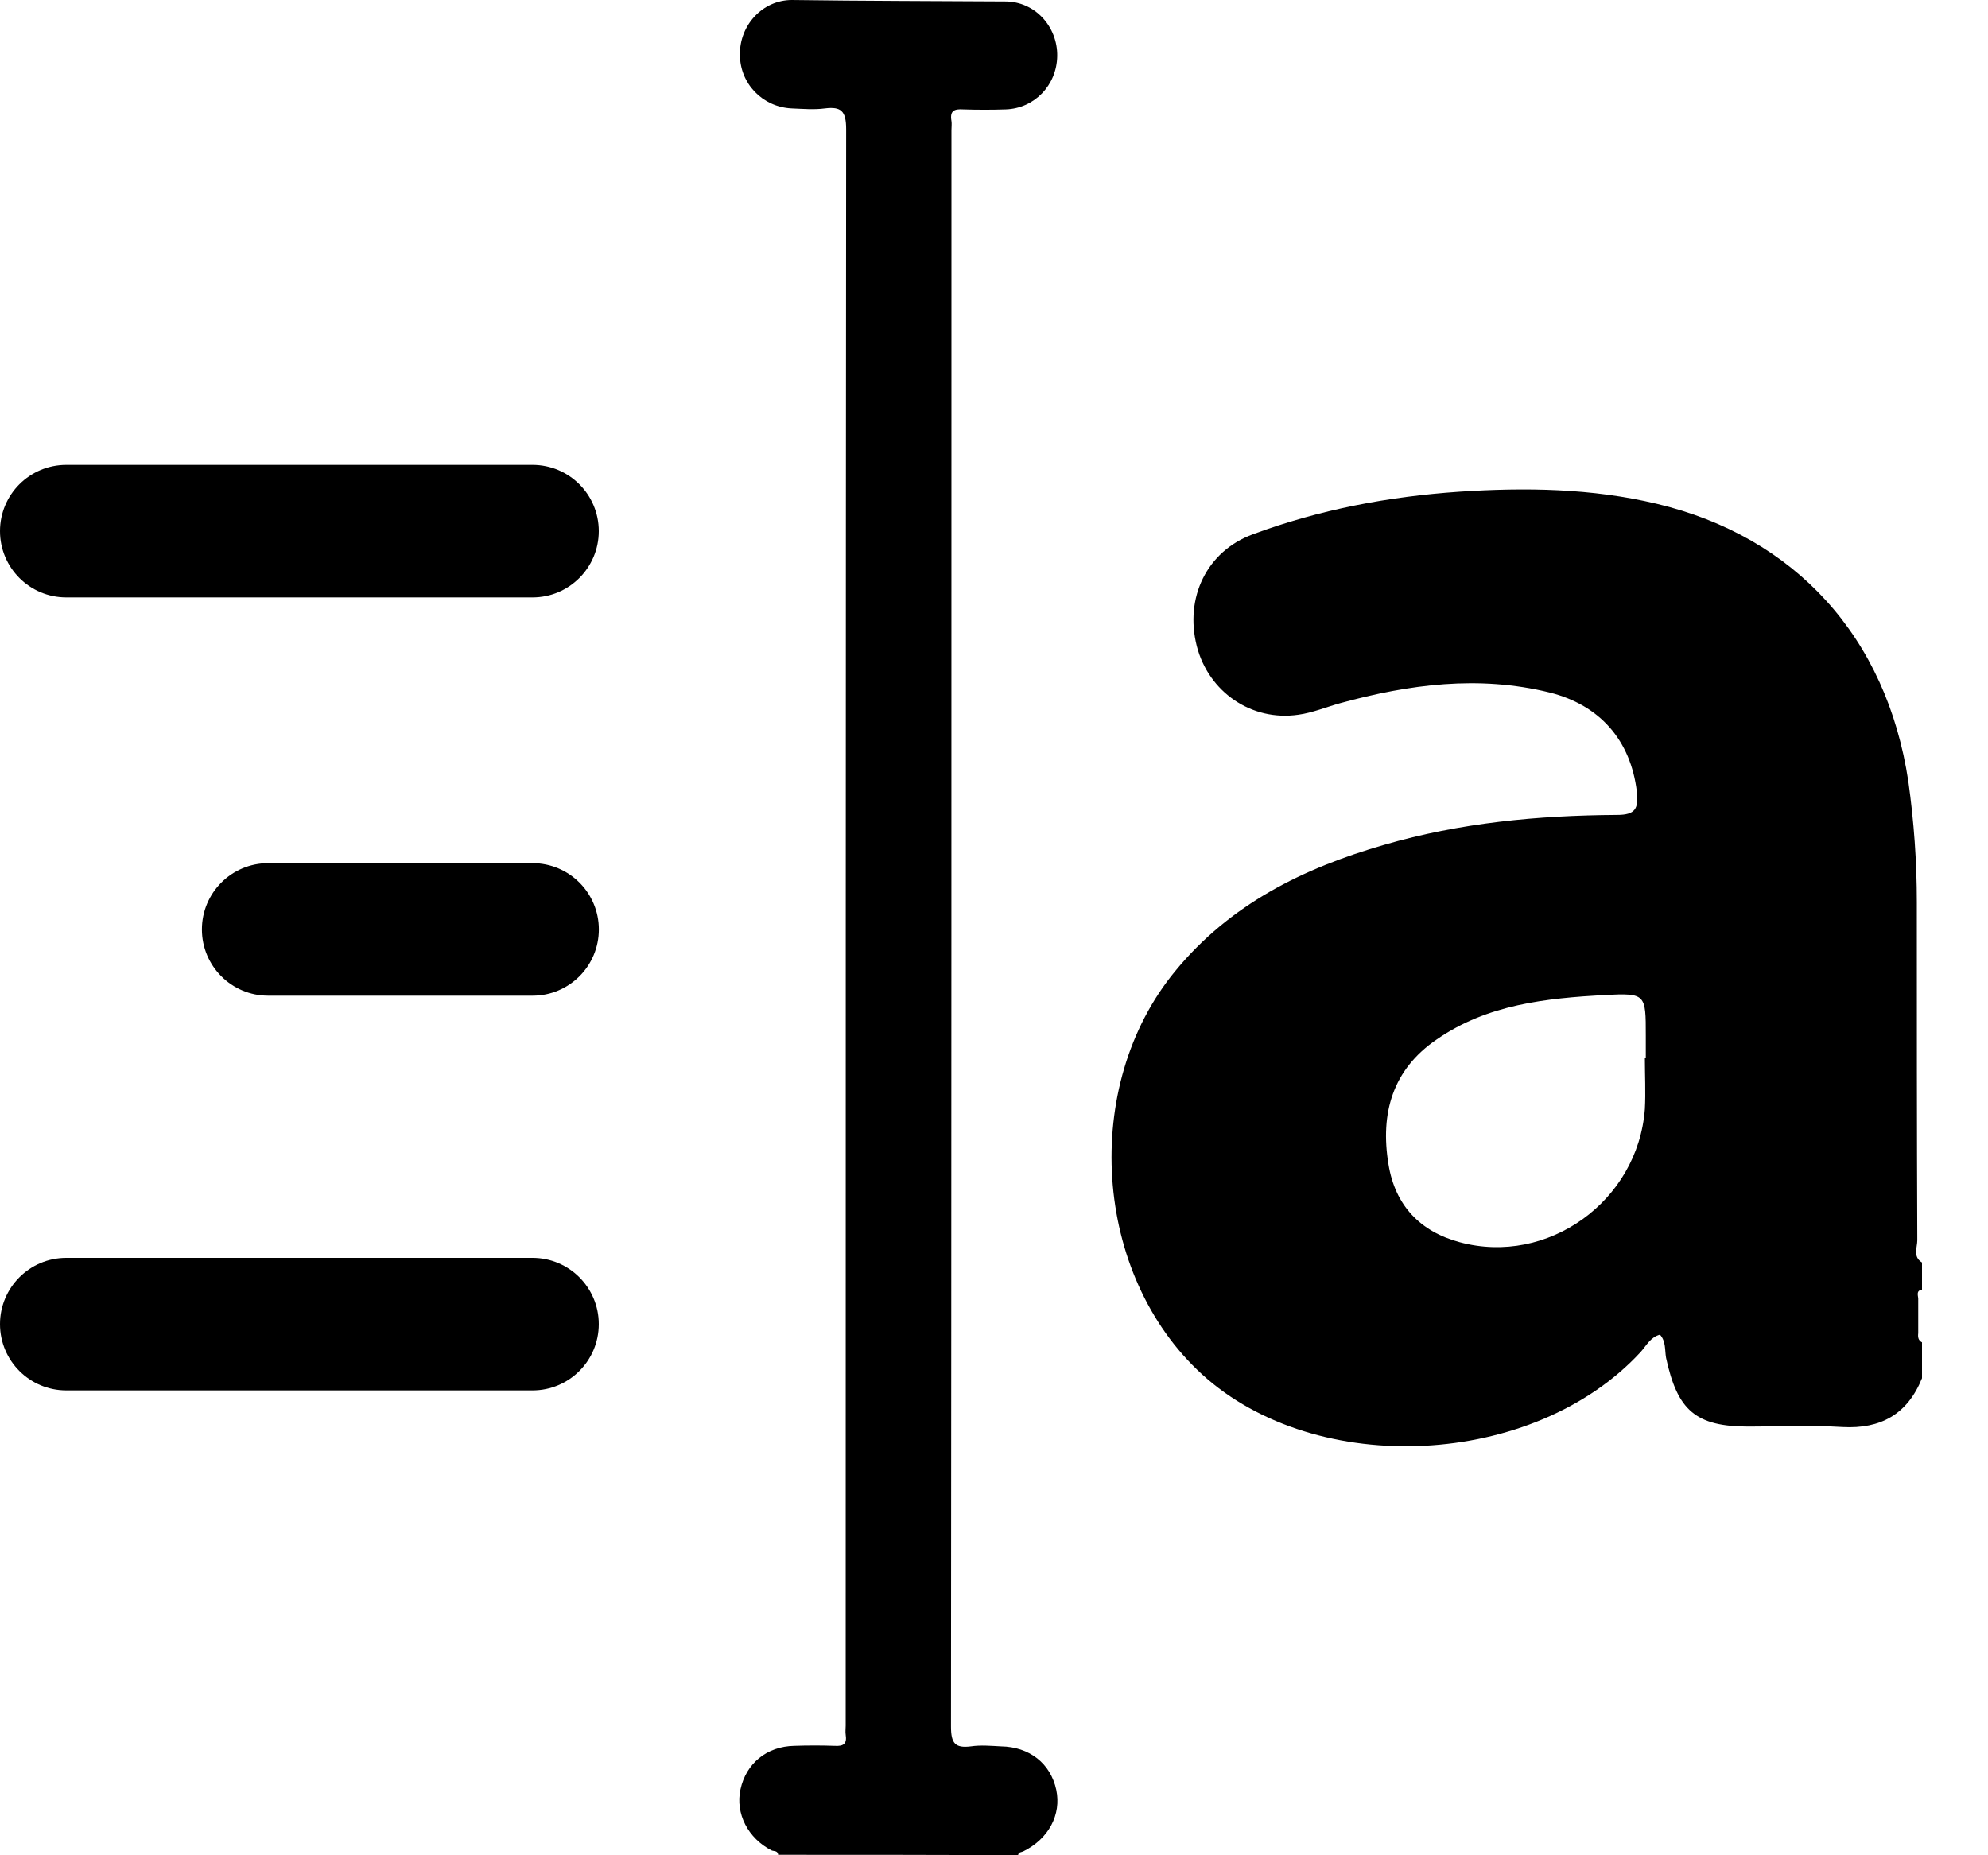 <svg width="30" height="28" viewBox="0 0 30 28" fill="none" xmlns="http://www.w3.org/2000/svg">
<path d="M28.933 18.718C28.926 17.017 28.926 15.315 28.926 13.614C28.926 13.007 28.883 12.401 28.798 11.795C28.47 9.612 27.088 8.1 25 7.603C24.017 7.369 23.019 7.355 22.022 7.421C20.953 7.494 19.913 7.691 18.908 8.063C18.21 8.319 17.875 9.02 18.06 9.75C18.238 10.444 18.887 10.89 19.592 10.787C19.806 10.758 20.013 10.671 20.226 10.612C21.267 10.327 22.314 10.188 23.383 10.451C24.145 10.641 24.608 11.174 24.701 11.948C24.729 12.204 24.679 12.299 24.402 12.299C23.212 12.306 22.036 12.416 20.882 12.752C19.671 13.102 18.566 13.643 17.733 14.658C16.308 16.389 16.493 19.237 18.139 20.741C19.87 22.319 23.148 22.151 24.758 20.405C24.843 20.311 24.907 20.179 25.05 20.143C25.142 20.245 25.121 20.376 25.142 20.493C25.314 21.289 25.591 21.53 26.389 21.53C26.86 21.53 27.337 21.508 27.807 21.537C28.377 21.567 28.783 21.348 29.004 20.8C29.004 20.617 29.004 20.442 29.004 20.259C28.947 20.23 28.94 20.179 28.947 20.121C28.947 20.077 28.947 20.033 28.947 19.989C28.947 19.945 28.947 19.902 28.947 19.858C28.947 19.814 28.947 19.77 28.947 19.726C28.947 19.683 28.947 19.639 28.947 19.595C28.94 19.536 28.919 19.478 29.004 19.463C29.004 19.325 29.004 19.193 29.004 19.054C28.862 18.967 28.933 18.828 28.933 18.718ZM24.836 15.965C24.829 15.965 24.829 15.965 24.822 15.965C24.822 16.221 24.836 16.484 24.822 16.739C24.715 18.134 23.354 19.105 22.029 18.748C21.43 18.587 21.053 18.193 20.953 17.572C20.825 16.798 21.017 16.14 21.68 15.688C22.449 15.155 23.333 15.067 24.223 15.016C24.836 14.987 24.836 15.001 24.836 15.629C24.836 15.739 24.836 15.848 24.836 15.965Z" fill="black"/>
<path d="M11.743 27.993C11.736 27.927 11.679 27.942 11.644 27.927C11.288 27.744 11.095 27.372 11.174 27.007C11.259 26.612 11.573 26.357 11.986 26.349C12.192 26.342 12.392 26.342 12.598 26.349C12.727 26.357 12.784 26.32 12.762 26.181C12.755 26.138 12.762 26.094 12.762 26.043C12.762 18.009 12.762 9.983 12.769 1.95C12.769 1.672 12.691 1.607 12.449 1.636C12.285 1.658 12.114 1.643 11.943 1.636C11.508 1.614 11.166 1.263 11.166 0.825C11.159 0.38 11.508 0 11.95 0C13.019 0.015 14.095 0.015 15.17 0.022C15.619 0.022 15.961 0.402 15.954 0.847C15.947 1.285 15.612 1.636 15.177 1.651C14.964 1.658 14.75 1.658 14.536 1.651C14.408 1.643 14.33 1.665 14.358 1.826C14.365 1.87 14.358 1.913 14.358 1.965C14.358 9.998 14.358 18.024 14.351 26.057C14.351 26.313 14.415 26.386 14.65 26.357C14.8 26.335 14.949 26.349 15.106 26.357C15.534 26.364 15.854 26.612 15.94 27.014C16.018 27.387 15.826 27.752 15.441 27.942C15.412 27.956 15.37 27.949 15.363 28C14.159 27.993 12.955 27.993 11.743 27.993Z" fill="black"/>
<path d="M0 19.984C0 19.432 0.448 18.984 1 18.984H8.036C8.588 18.984 9.036 19.432 9.036 19.984C9.036 20.537 8.588 20.984 8.036 20.984H1C0.448 20.984 0 20.537 0 19.984Z" fill="black"/>
<path d="M0 8.016C0 7.463 0.448 7.016 1 7.016H8.036C8.588 7.016 9.036 7.463 9.036 8.016C9.036 8.568 8.588 9.016 8.036 9.016H1C0.448 9.016 0 8.568 0 8.016Z" fill="black"/>
<path d="M3.047 14.027C3.047 13.475 3.495 13.027 4.047 13.027H8.037C8.589 13.027 9.037 13.475 9.037 14.027C9.037 14.58 8.589 15.027 8.037 15.027H4.047C3.495 15.027 3.047 14.58 3.047 14.027Z" fill="black"/>
</svg>
